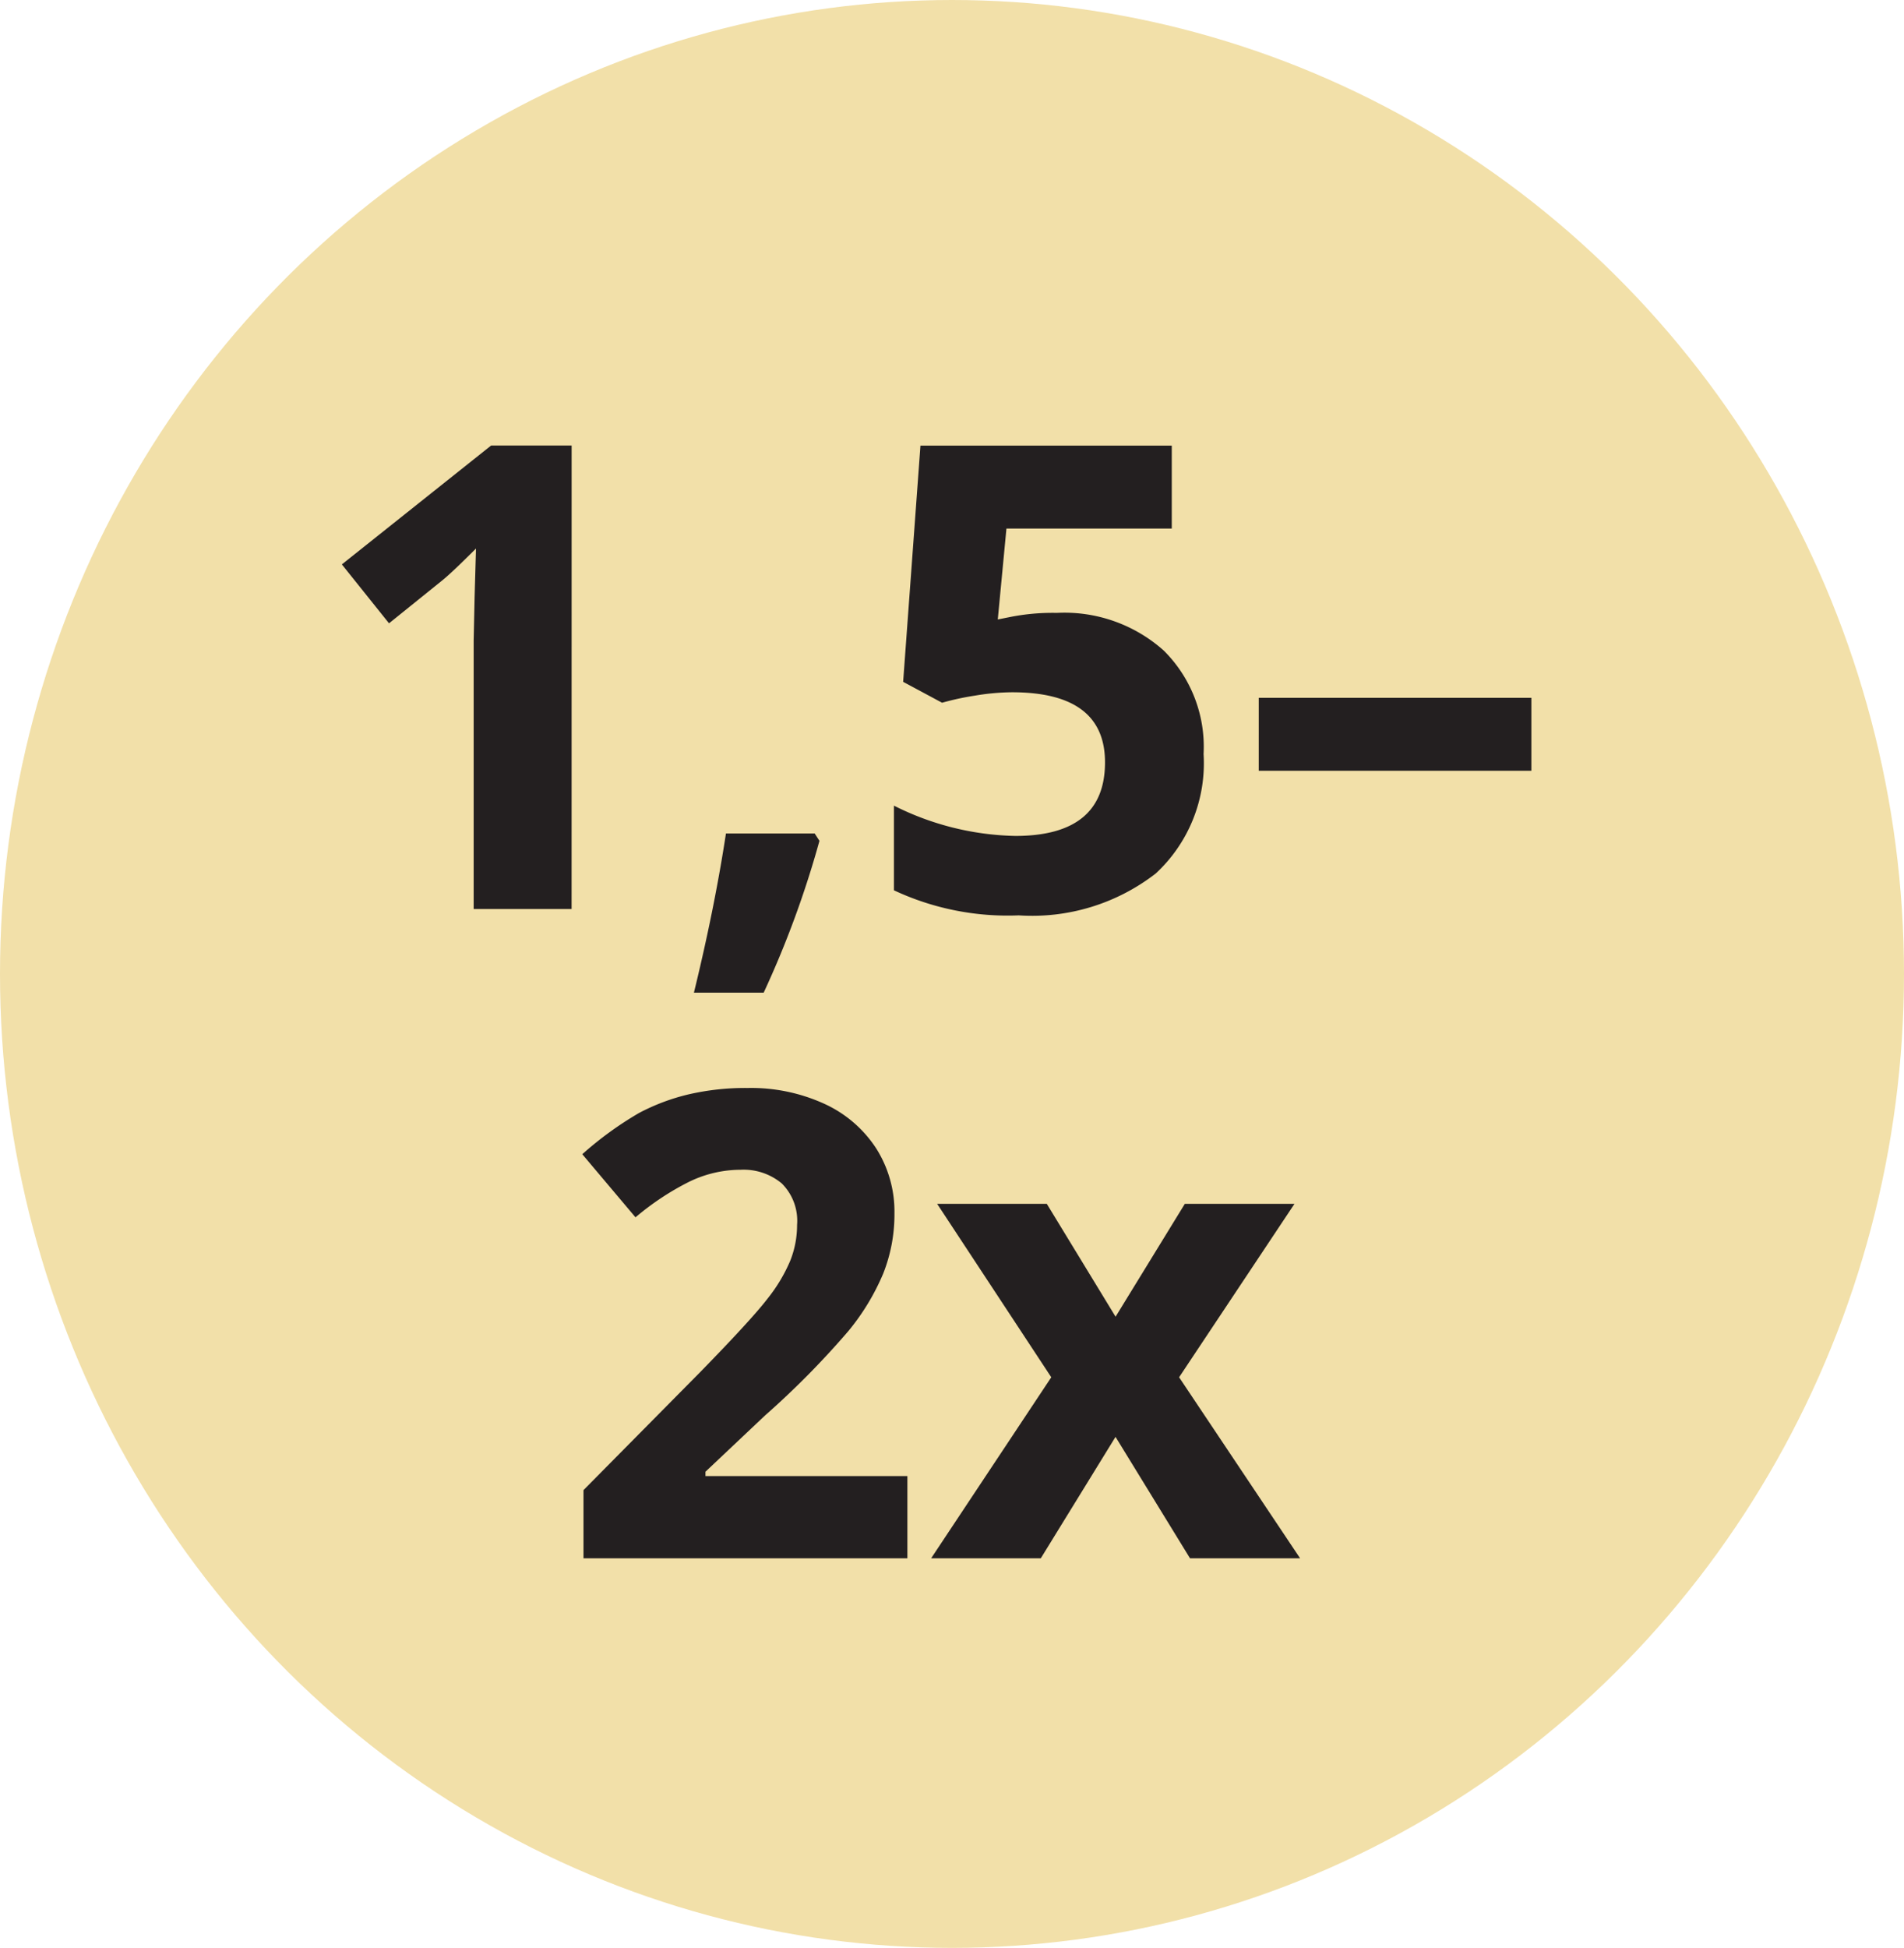 <svg xmlns="http://www.w3.org/2000/svg" width="44" height="45" viewBox="0 0 44 45">
  <g id="Group_3614" data-name="Group 3614" transform="translate(-736 -3906)">
    <ellipse id="Ellipse_777" data-name="Ellipse 777" cx="22" cy="22.5" rx="22" ry="22.5" transform="translate(736 3906)" fill="#f2e0a9"/>
    <path id="Path_6575" data-name="Path 6575" d="M13.209,16H10.946V9.8l.022-1.018L11,7.672q-.564.564-.784.74L8.99,9.4,7.9,8.039l3.45-2.747h1.86Zm5.728-1.575a22.7,22.7,0,0,1-1.289,3.508H16.036q.476-1.948.74-3.677h2.051Zm5.486-5.266a3.445,3.445,0,0,1,2.472.872,3.133,3.133,0,0,1,.919,2.388,3.471,3.471,0,0,1-1.106,2.761,4.662,4.662,0,0,1-3.164.967,6.2,6.2,0,0,1-2.886-.579V13.612a6.506,6.506,0,0,0,2.805.7q2.073,0,2.073-1.7,0-1.619-2.146-1.619a5.329,5.329,0,0,0-.857.077,6.27,6.27,0,0,0-.762.165l-.9-.483.4-5.457h5.808V7.211H23.258l-.2,2.1.256-.051A5.042,5.042,0,0,1,24.422,9.159Zm4.666,3.647V11.122h6.3v1.685ZM20.969,31H13.484V29.425l2.688-2.717q1.194-1.223,1.56-1.7a3.729,3.729,0,0,0,.527-.875,2.228,2.228,0,0,0,.161-.835,1.217,1.217,0,0,0-.355-.959,1.377,1.377,0,0,0-.948-.315,2.727,2.727,0,0,0-1.208.286,6.237,6.237,0,0,0-1.223.813l-1.23-1.458a8.027,8.027,0,0,1,1.311-.952,4.812,4.812,0,0,1,1.135-.428,5.817,5.817,0,0,1,1.377-.15,4.077,4.077,0,0,1,1.772.366,2.828,2.828,0,0,1,1.194,1.025,2.724,2.724,0,0,1,.425,1.509,3.693,3.693,0,0,1-.26,1.388,5.329,5.329,0,0,1-.806,1.329A19.7,19.7,0,0,1,17.68,27.7l-1.377,1.3v.1h4.666Zm3.325-4.182-2.637-4.006h2.534l1.589,2.607,1.6-2.607h2.534l-2.666,4.006L30.044,31H27.5l-1.721-2.805L24.052,31H21.518Z" transform="translate(736 3911)" fill="#231f20"/>
  </g>
</svg>
